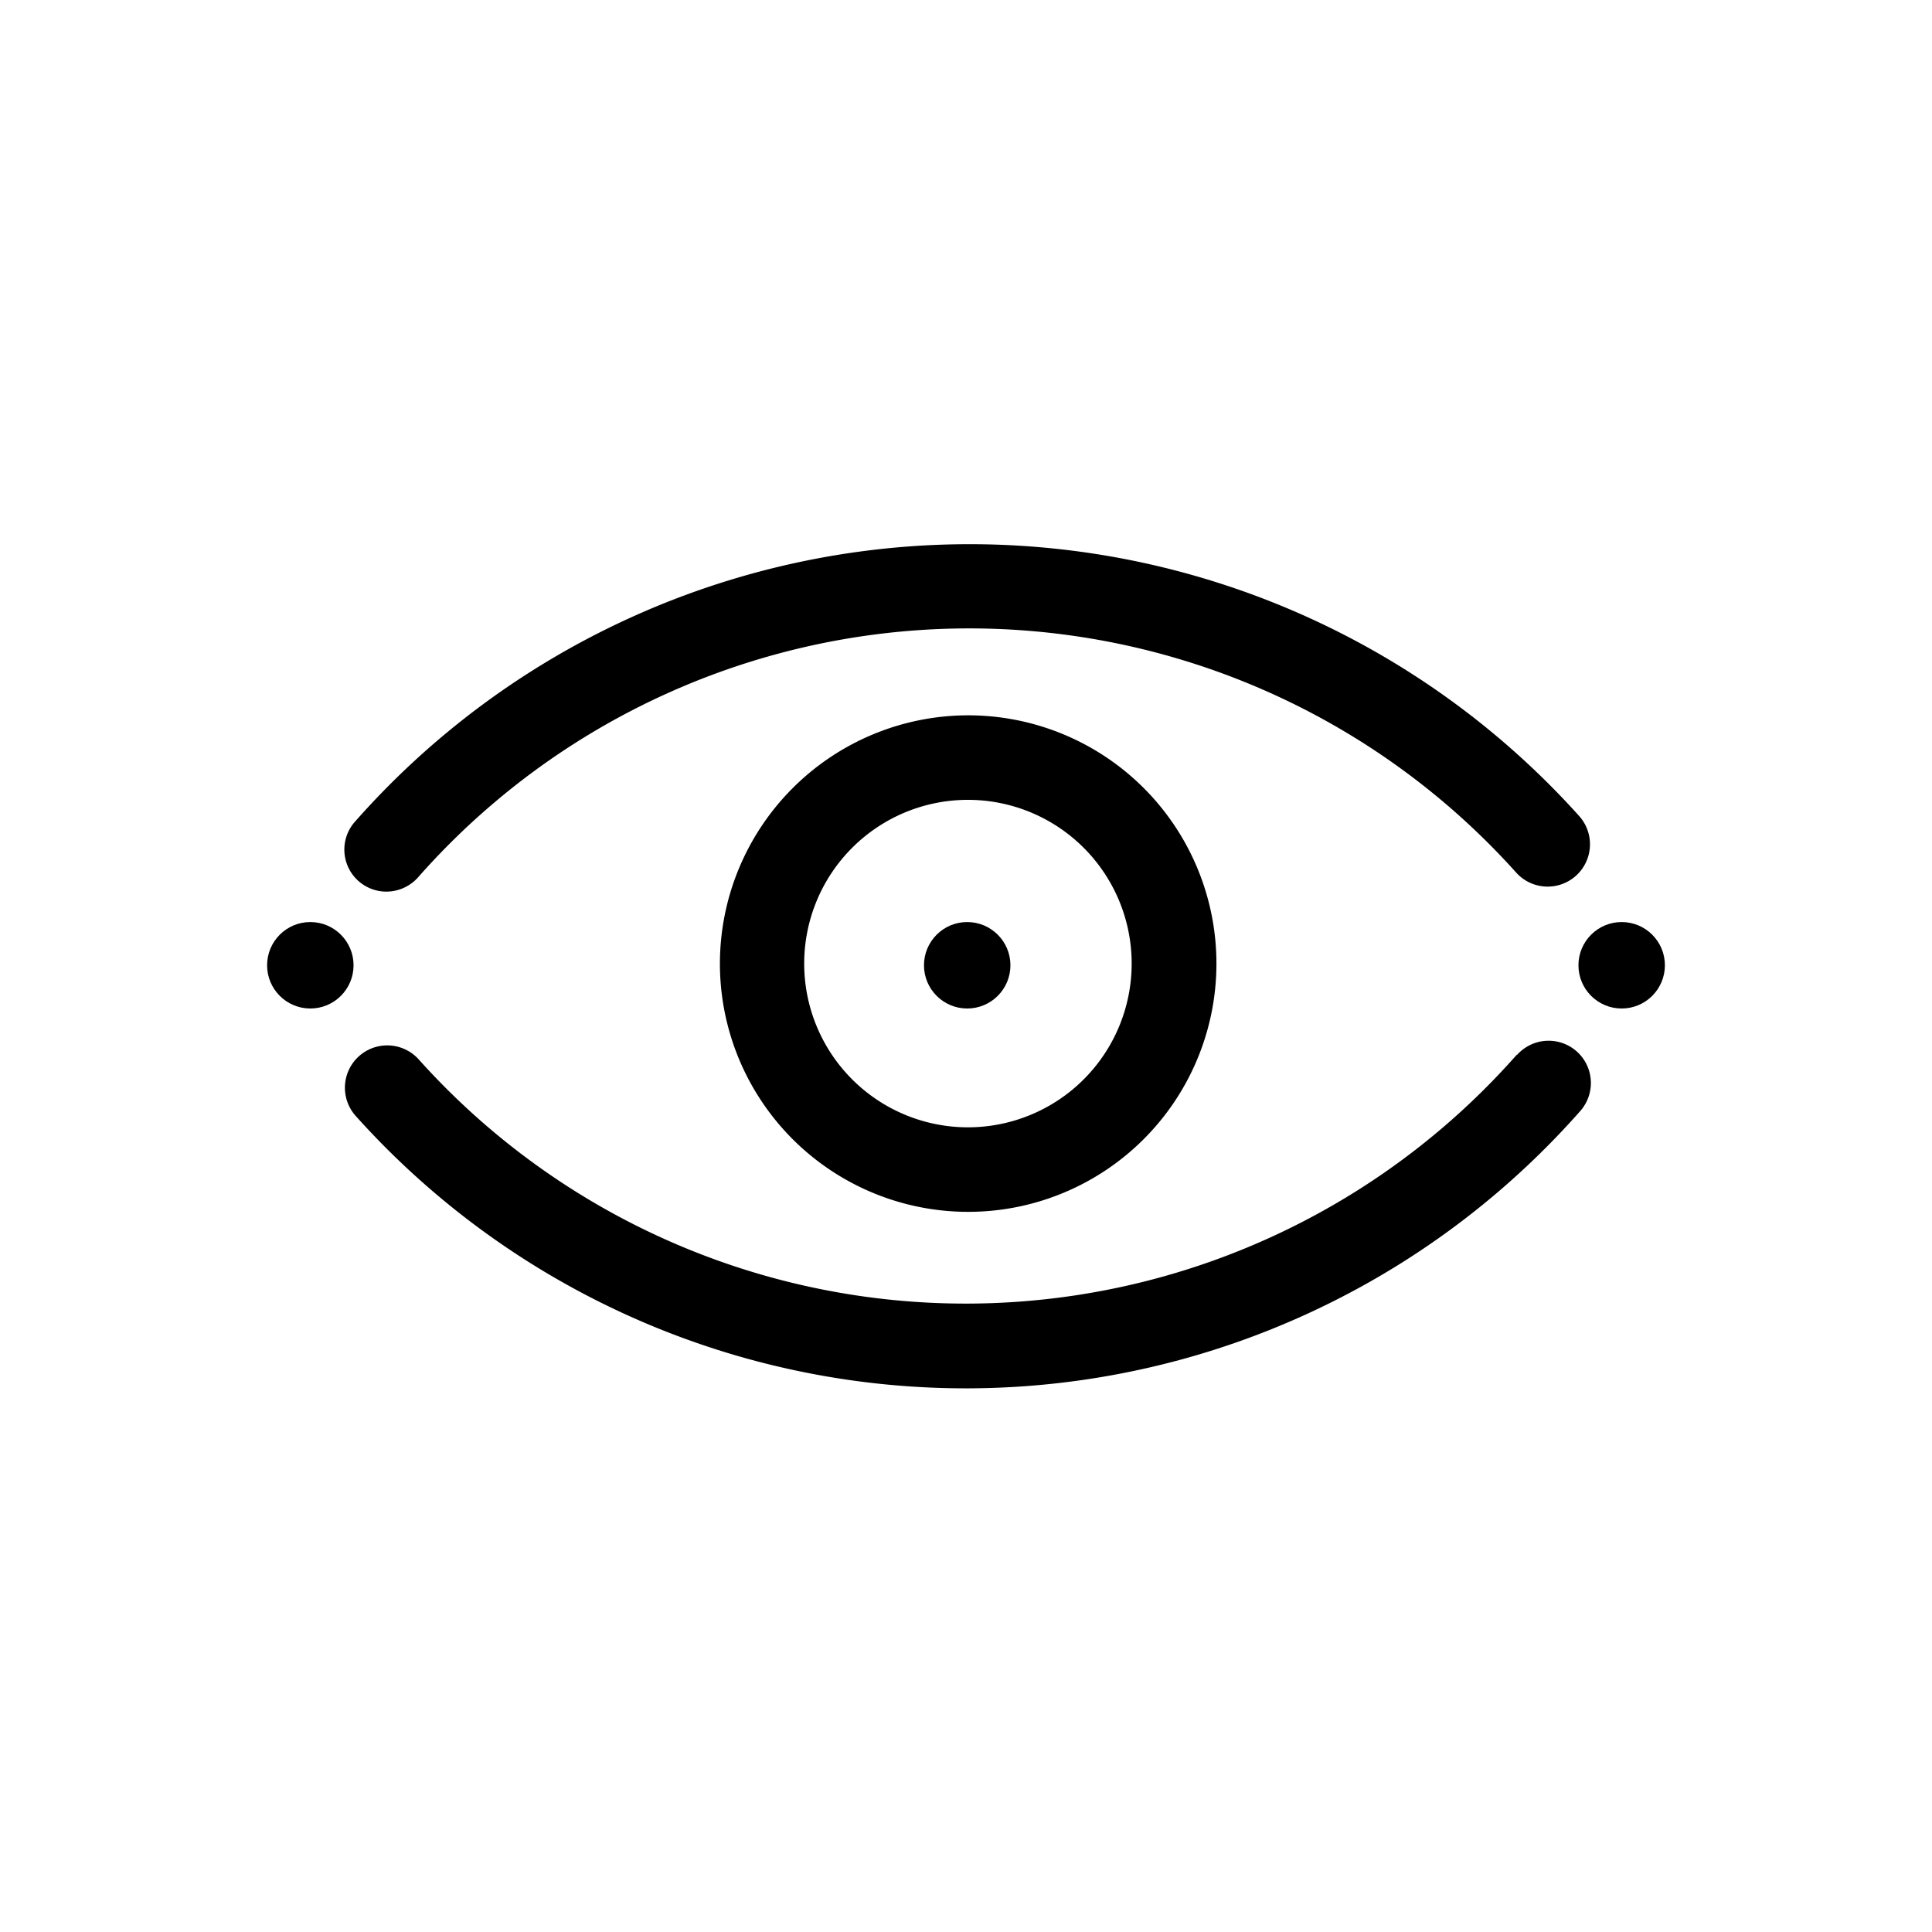 <svg id="Capa_2" data-name="Capa 2" xmlns="http://www.w3.org/2000/svg" viewBox="0 0 80 80"><title>prevencion_detccion_respuesta</title><path d="M16,36.92a1.76,1.76,0,0,0,1.31-.59,30.42,30.42,0,0,1,45.47-.2,1.75,1.75,0,0,0,2.61-2.34A33.93,33.93,0,0,0,14.72,34,1.74,1.74,0,0,0,16,36.92Z"/><path d="M62.81,43.67a30.42,30.42,0,0,1-45.47.2,1.75,1.75,0,1,0-2.61,2.34A33.93,33.93,0,0,0,65.44,46a1.75,1.75,0,0,0-2.63-2.31Z"/><path d="M29.81,39.9A10.28,10.28,0,1,0,40.08,29.62,10.29,10.29,0,0,0,29.81,39.9Zm17.05,0a6.78,6.78,0,1,1-6.78-6.78A6.78,6.78,0,0,1,46.86,39.9Z"/><circle cx="40.05" cy="39.97" r="1.79"/><circle cx="12.85" cy="39.97" r="1.79"/><circle cx="67.15" cy="39.97" r="1.79"/></svg>